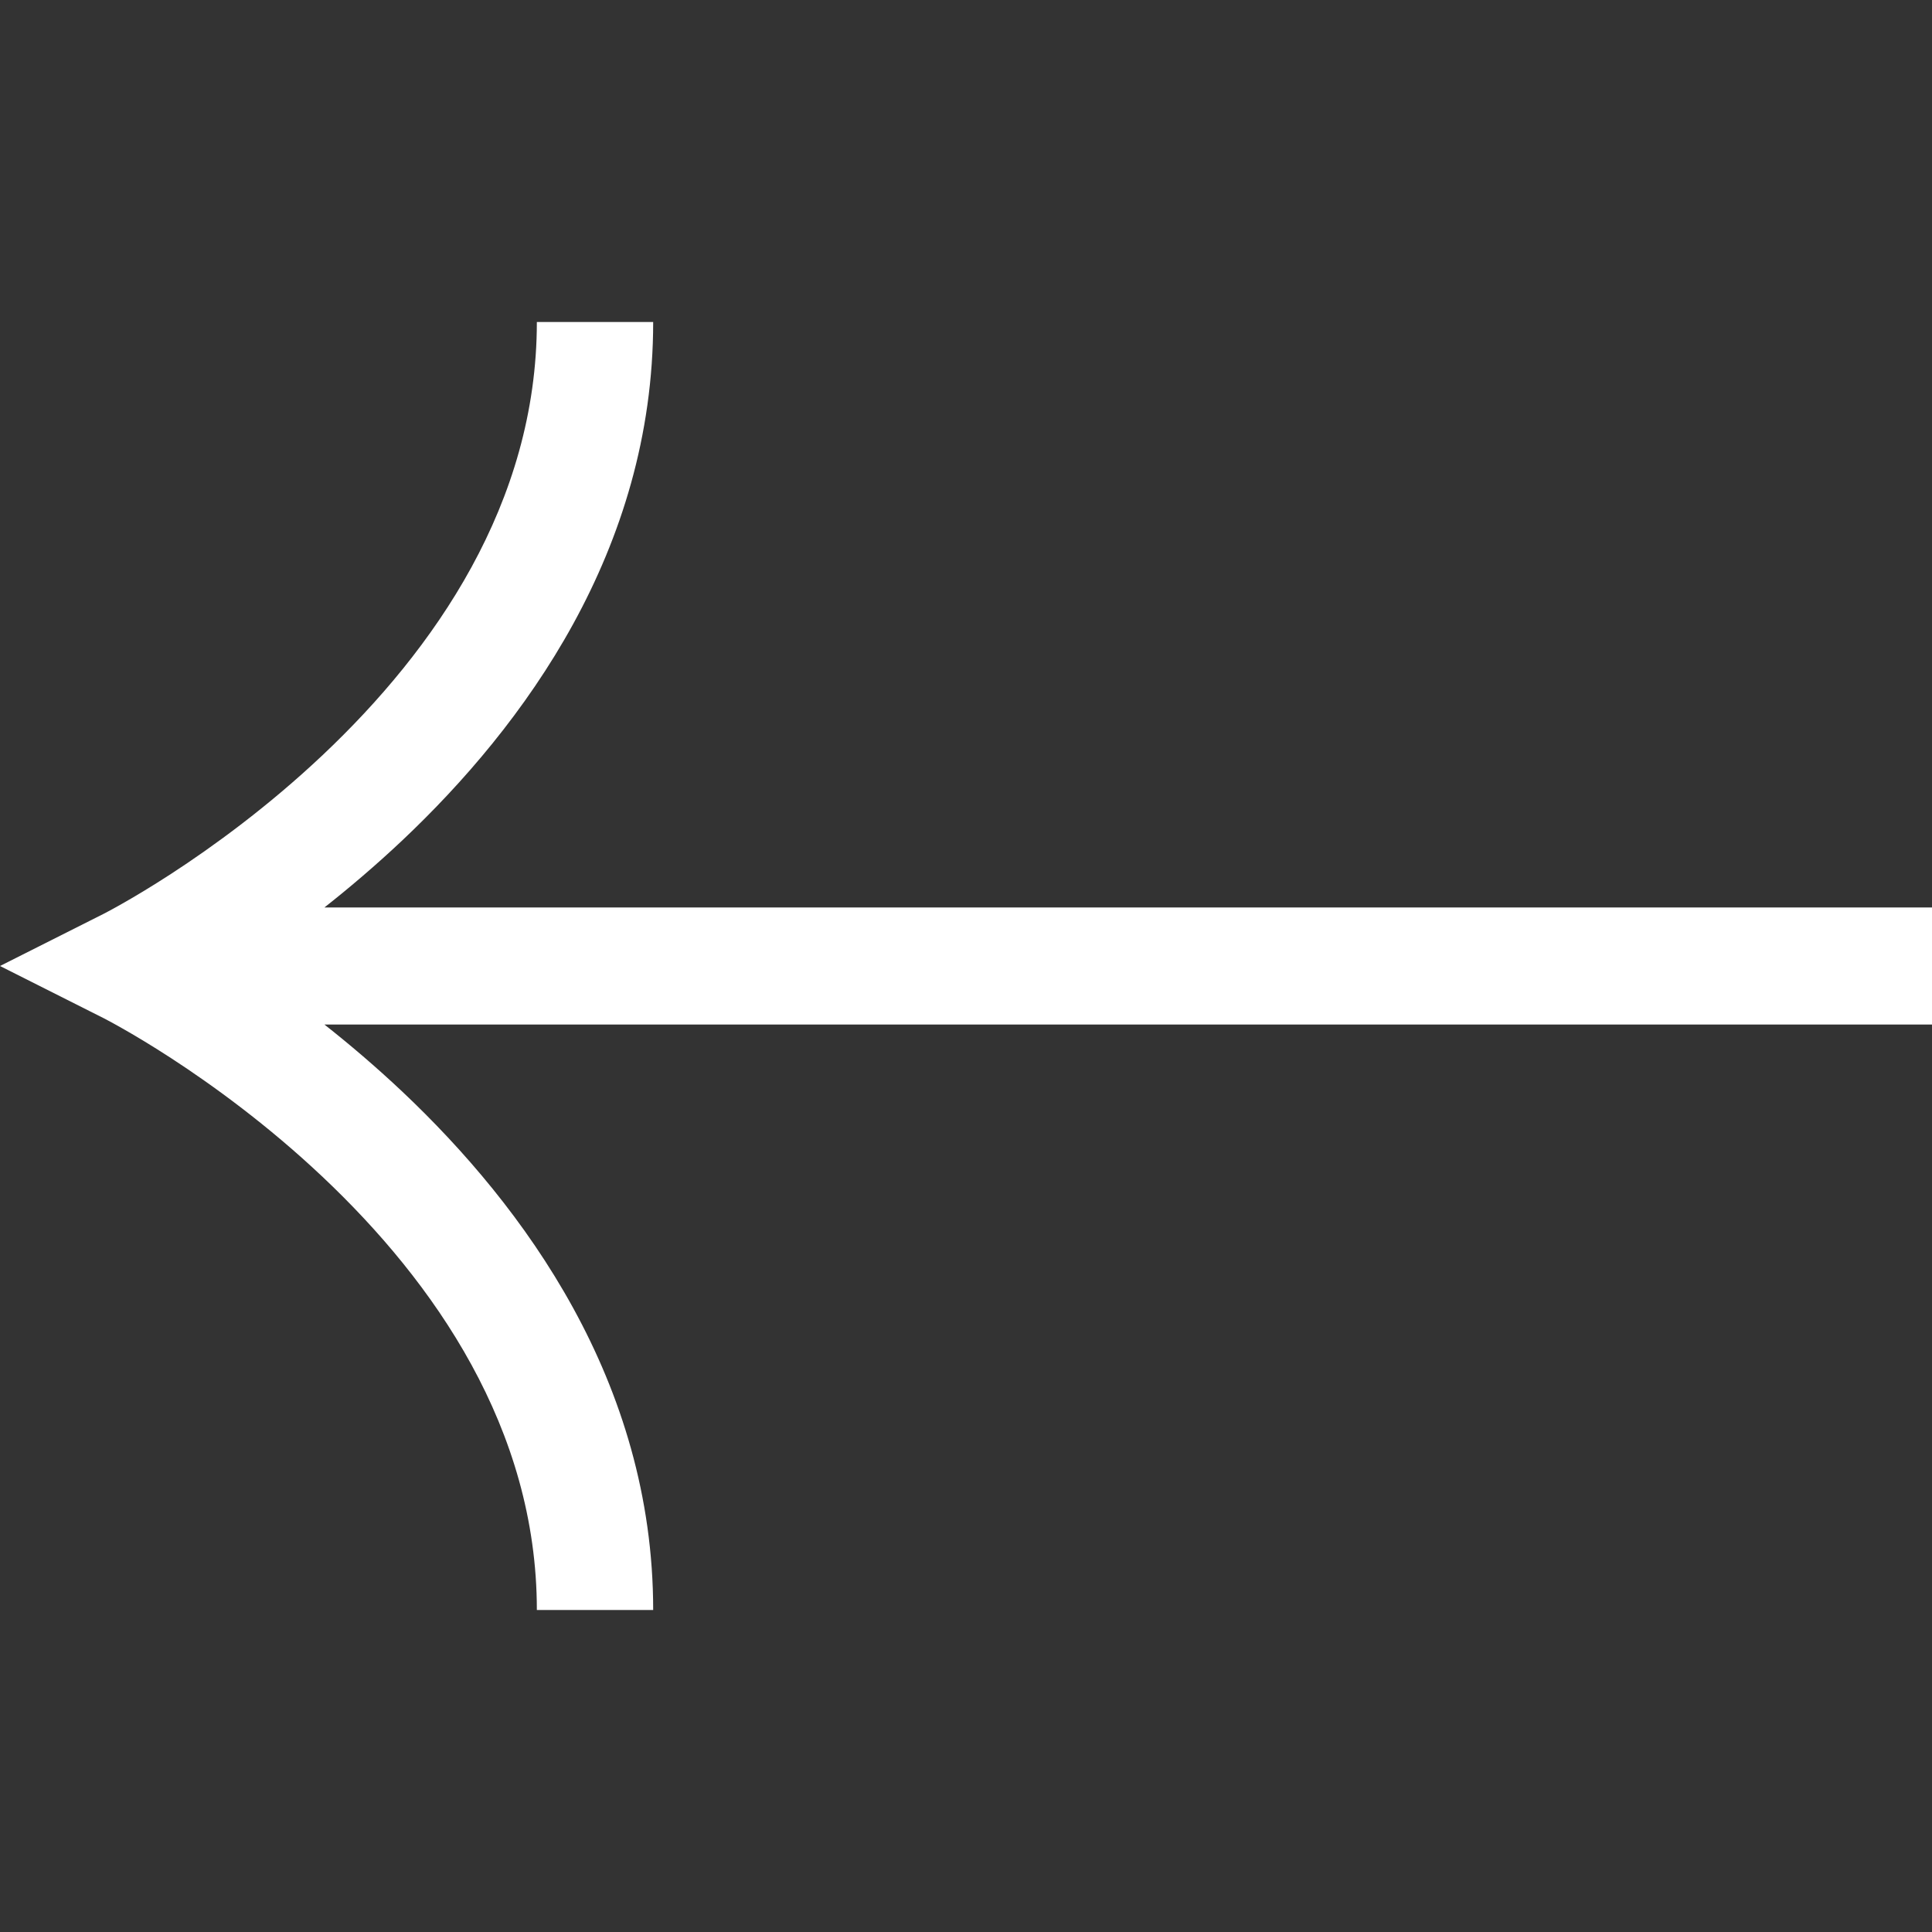 <svg width="24" height="24" viewBox="0 0 24 24" fill="none" xmlns="http://www.w3.org/2000/svg">
<rect x="0" y="0" width="24" height="24" fill="#333333" stroke="none"/>
<path fill-rule="evenodd" clip-rule="evenodd" d="M1.291 11.35L0 12L1.291 12.65L1.292 12.65L1.301 12.655C1.31 12.66 1.323 12.667 1.342 12.677C1.379 12.697 1.436 12.727 1.509 12.769C1.656 12.852 1.869 12.978 2.126 13.145C2.641 13.48 3.327 13.977 4.009 14.621C5.389 15.924 6.669 17.745 6.669 20H8.114C8.114 17.164 6.506 14.985 4.997 13.56C4.669 13.251 4.342 12.973 4.03 12.727H24L24 11.273H4.03C4.342 11.027 4.669 10.749 4.997 10.44C6.506 9.015 8.114 6.836 8.114 4L6.669 4C6.669 6.255 5.389 8.076 4.009 9.379C3.327 10.023 2.641 10.52 2.126 10.855C1.869 11.022 1.656 11.148 1.509 11.231C1.436 11.273 1.379 11.303 1.342 11.323C1.323 11.333 1.31 11.34 1.301 11.345L1.291 11.35Z" fill="#FFFFFF"/>
</svg>
